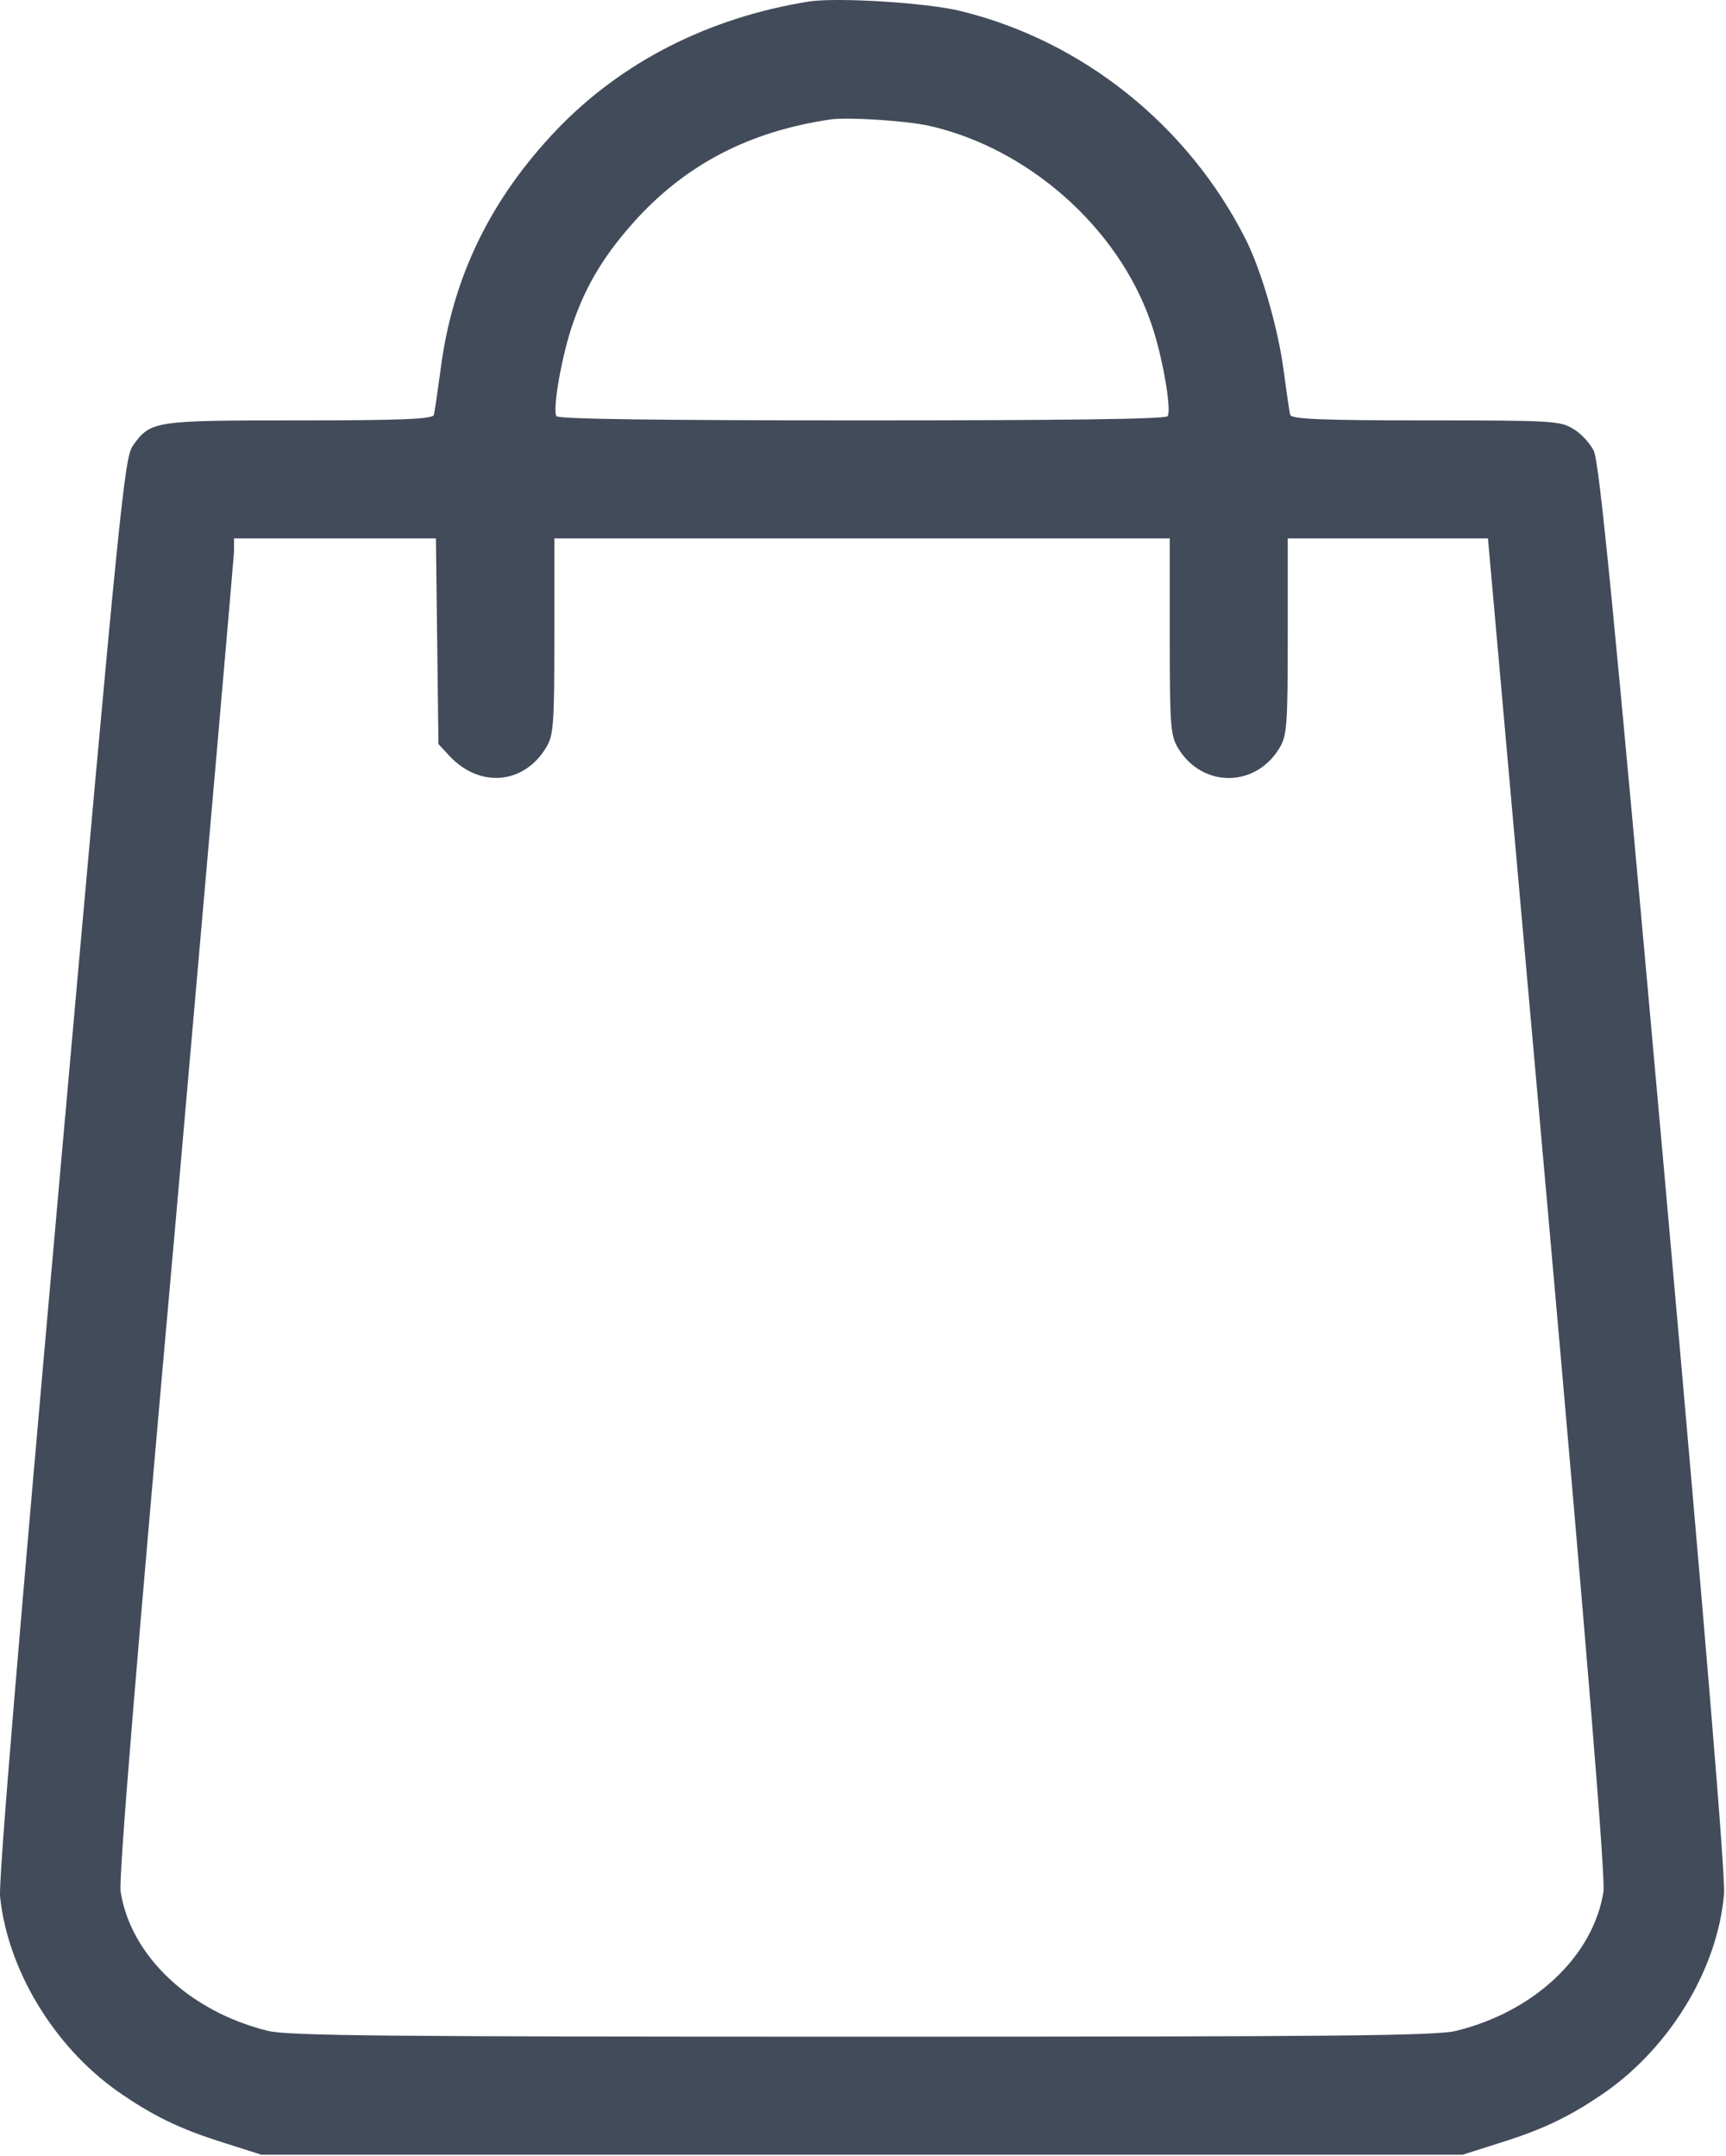 <?xml version="1.0" encoding="UTF-8"?> <svg xmlns="http://www.w3.org/2000/svg" width="546" height="682" viewBox="0 0 546 682" fill="none"> <path d="M256.031 0.46C224.297 5.526 196.697 19.526 176.031 41.126C155.097 63.126 143.097 87.793 139.364 116.993C138.431 123.926 137.497 130.46 137.231 131.26C136.831 132.593 127.231 132.993 94.697 132.993C48.564 132.993 47.631 133.126 42.031 140.993C39.364 144.726 37.897 159.126 19.231 368.726C5.897 518.326 -0.503 594.86 0.031 600.06C2.431 623.126 16.964 647.26 37.097 661.526C48.164 669.26 56.831 673.526 70.964 677.926L82.697 681.66H272.697H462.697L474.431 677.926C488.564 673.526 497.231 669.26 508.297 661.526C528.697 646.993 543.364 622.593 545.364 599.26C545.897 593.793 539.364 515.526 526.297 368.993C510.431 191.526 505.897 146.06 504.164 142.593C502.964 140.193 500.031 136.993 497.631 135.66C493.631 133.126 490.697 132.993 450.964 132.993C418.297 132.993 408.564 132.593 408.164 131.26C407.897 130.46 406.964 123.926 406.031 116.993C404.297 103.793 398.964 85.26 393.897 75.393C375.764 39.66 342.564 12.993 304.031 3.526C293.497 0.86 264.831 -0.874 256.031 0.46ZM293.897 39.793C325.231 46.86 353.631 71.926 364.031 101.926C367.631 112.06 370.697 129.526 369.364 131.66C368.831 132.593 336.564 132.993 272.697 132.993C208.831 132.993 176.564 132.593 176.031 131.66C174.697 129.526 177.764 112.06 181.364 101.926C185.631 89.66 191.631 79.926 201.764 68.86C217.764 51.66 237.364 41.526 262.697 37.793C268.297 36.993 286.697 38.193 293.897 39.793ZM138.297 202.86L138.697 235.393L142.031 238.993C151.631 249.393 165.631 248.193 172.697 236.593C175.097 232.726 175.364 229.66 175.364 201.26V170.326H272.697H370.031V201.26C370.031 229.926 370.297 232.726 372.697 236.726C380.297 249.26 397.097 249.26 404.697 236.726C407.097 232.726 407.364 229.926 407.364 201.26V170.326H439.097H470.697L489.497 381.393C502.164 523.793 507.897 594.326 507.231 598.46C504.031 618.726 485.497 636.326 460.697 642.46C454.697 644.06 421.097 644.326 272.697 644.326C124.297 644.326 90.697 644.06 84.697 642.46C59.897 636.326 41.364 618.726 38.164 598.46C37.497 594.193 43.097 525.926 55.631 385.66C65.631 271.926 73.897 176.993 74.031 174.593V170.326H106.031H137.897L138.297 202.86Z" fill="#424B5A"></path> </svg> 